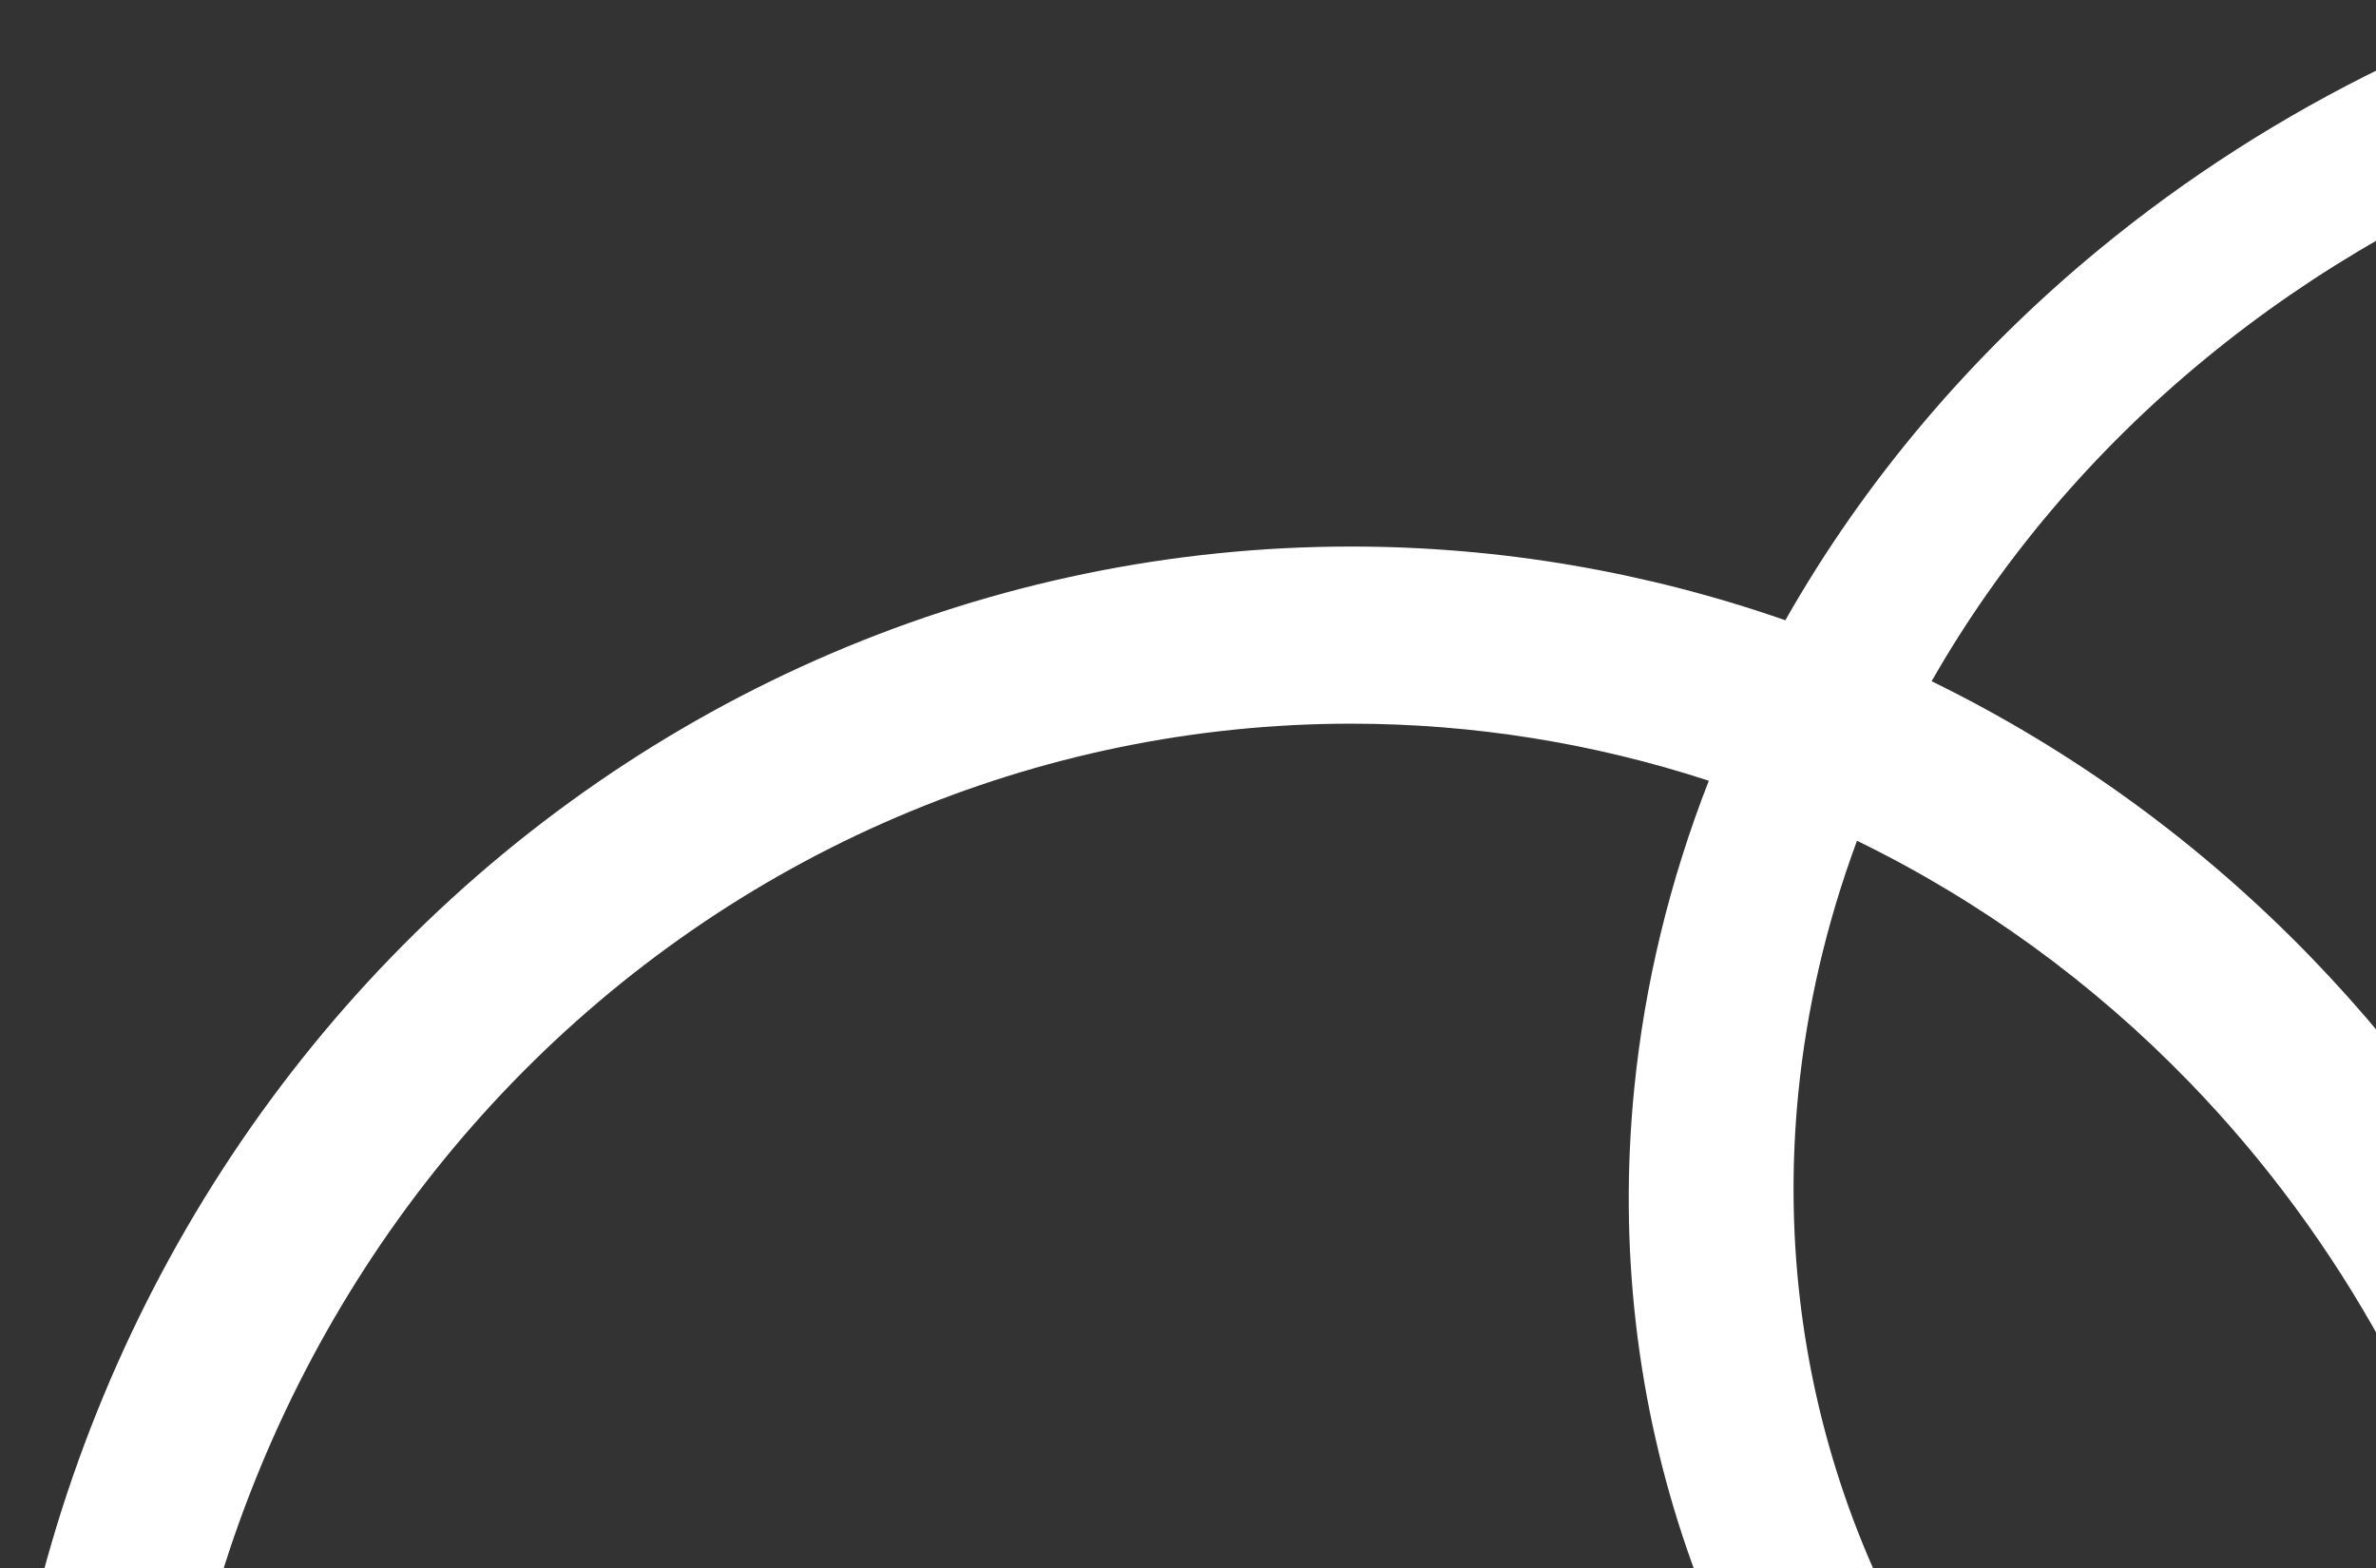 <?xml version="1.0" encoding="UTF-8"?> <svg xmlns="http://www.w3.org/2000/svg" width="250" height="165" viewBox="0 0 250 165" fill="none"><rect x="0" y="0" width="250" height="165" fill="#333333" stroke="none"/><g clip-path="url(#clip0_1065_323)"><path d="M203.271 205.034C203.217 204.977 203.162 204.92 203.107 204.862C191.58 192.822 182.896 178.652 177.55 163.159C172.204 147.667 170.302 131.156 171.951 114.569C173.046 103.564 175.692 92.67 179.799 82.157C167.643 78.185 154.95 76.152 142.158 76.152C125.769 76.152 109.541 79.488 94.399 85.967C79.258 92.446 65.501 101.943 53.912 113.915C42.324 125.887 33.13 140.099 26.858 155.741C20.587 171.383 17.358 188.149 17.358 205.08H-0.685C-0.685 185.701 3.01 166.512 10.188 148.608C17.367 130.705 27.889 114.436 41.153 100.733C54.417 87.031 70.164 76.161 87.494 68.745C104.825 61.329 123.4 57.512 142.158 57.512C157.717 57.512 173.149 60.141 187.851 65.269C196.178 50.6 207.385 37.35 220.871 26.241C230.034 18.694 240.13 12.231 250.895 7.001L250.477 25.075C243.937 28.798 237.736 33.064 231.959 37.822C220.248 47.469 210.504 58.963 203.242 71.686C218.049 78.922 231.556 88.743 243.163 100.733C245.833 103.492 248.392 106.354 250.835 109.313V141.697C245.286 131.544 238.418 122.194 230.404 113.915C220.228 103.403 208.38 94.8 195.391 88.472C192.192 97.099 190.113 106.004 189.219 114.993C187.778 129.484 189.44 143.91 194.11 157.445C198.781 170.981 206.368 183.361 216.439 193.88C220.194 197.802 224.266 201.436 228.62 204.758L203.534 205.307C203.446 205.216 203.359 205.125 203.271 205.034Z" fill="white"></path></g><defs><clipPath id="clip0_1065_323"><rect width="250" height="165" fill="white" transform="matrix(-1 0 0 -1 250 165)"></rect></clipPath></defs></svg> 